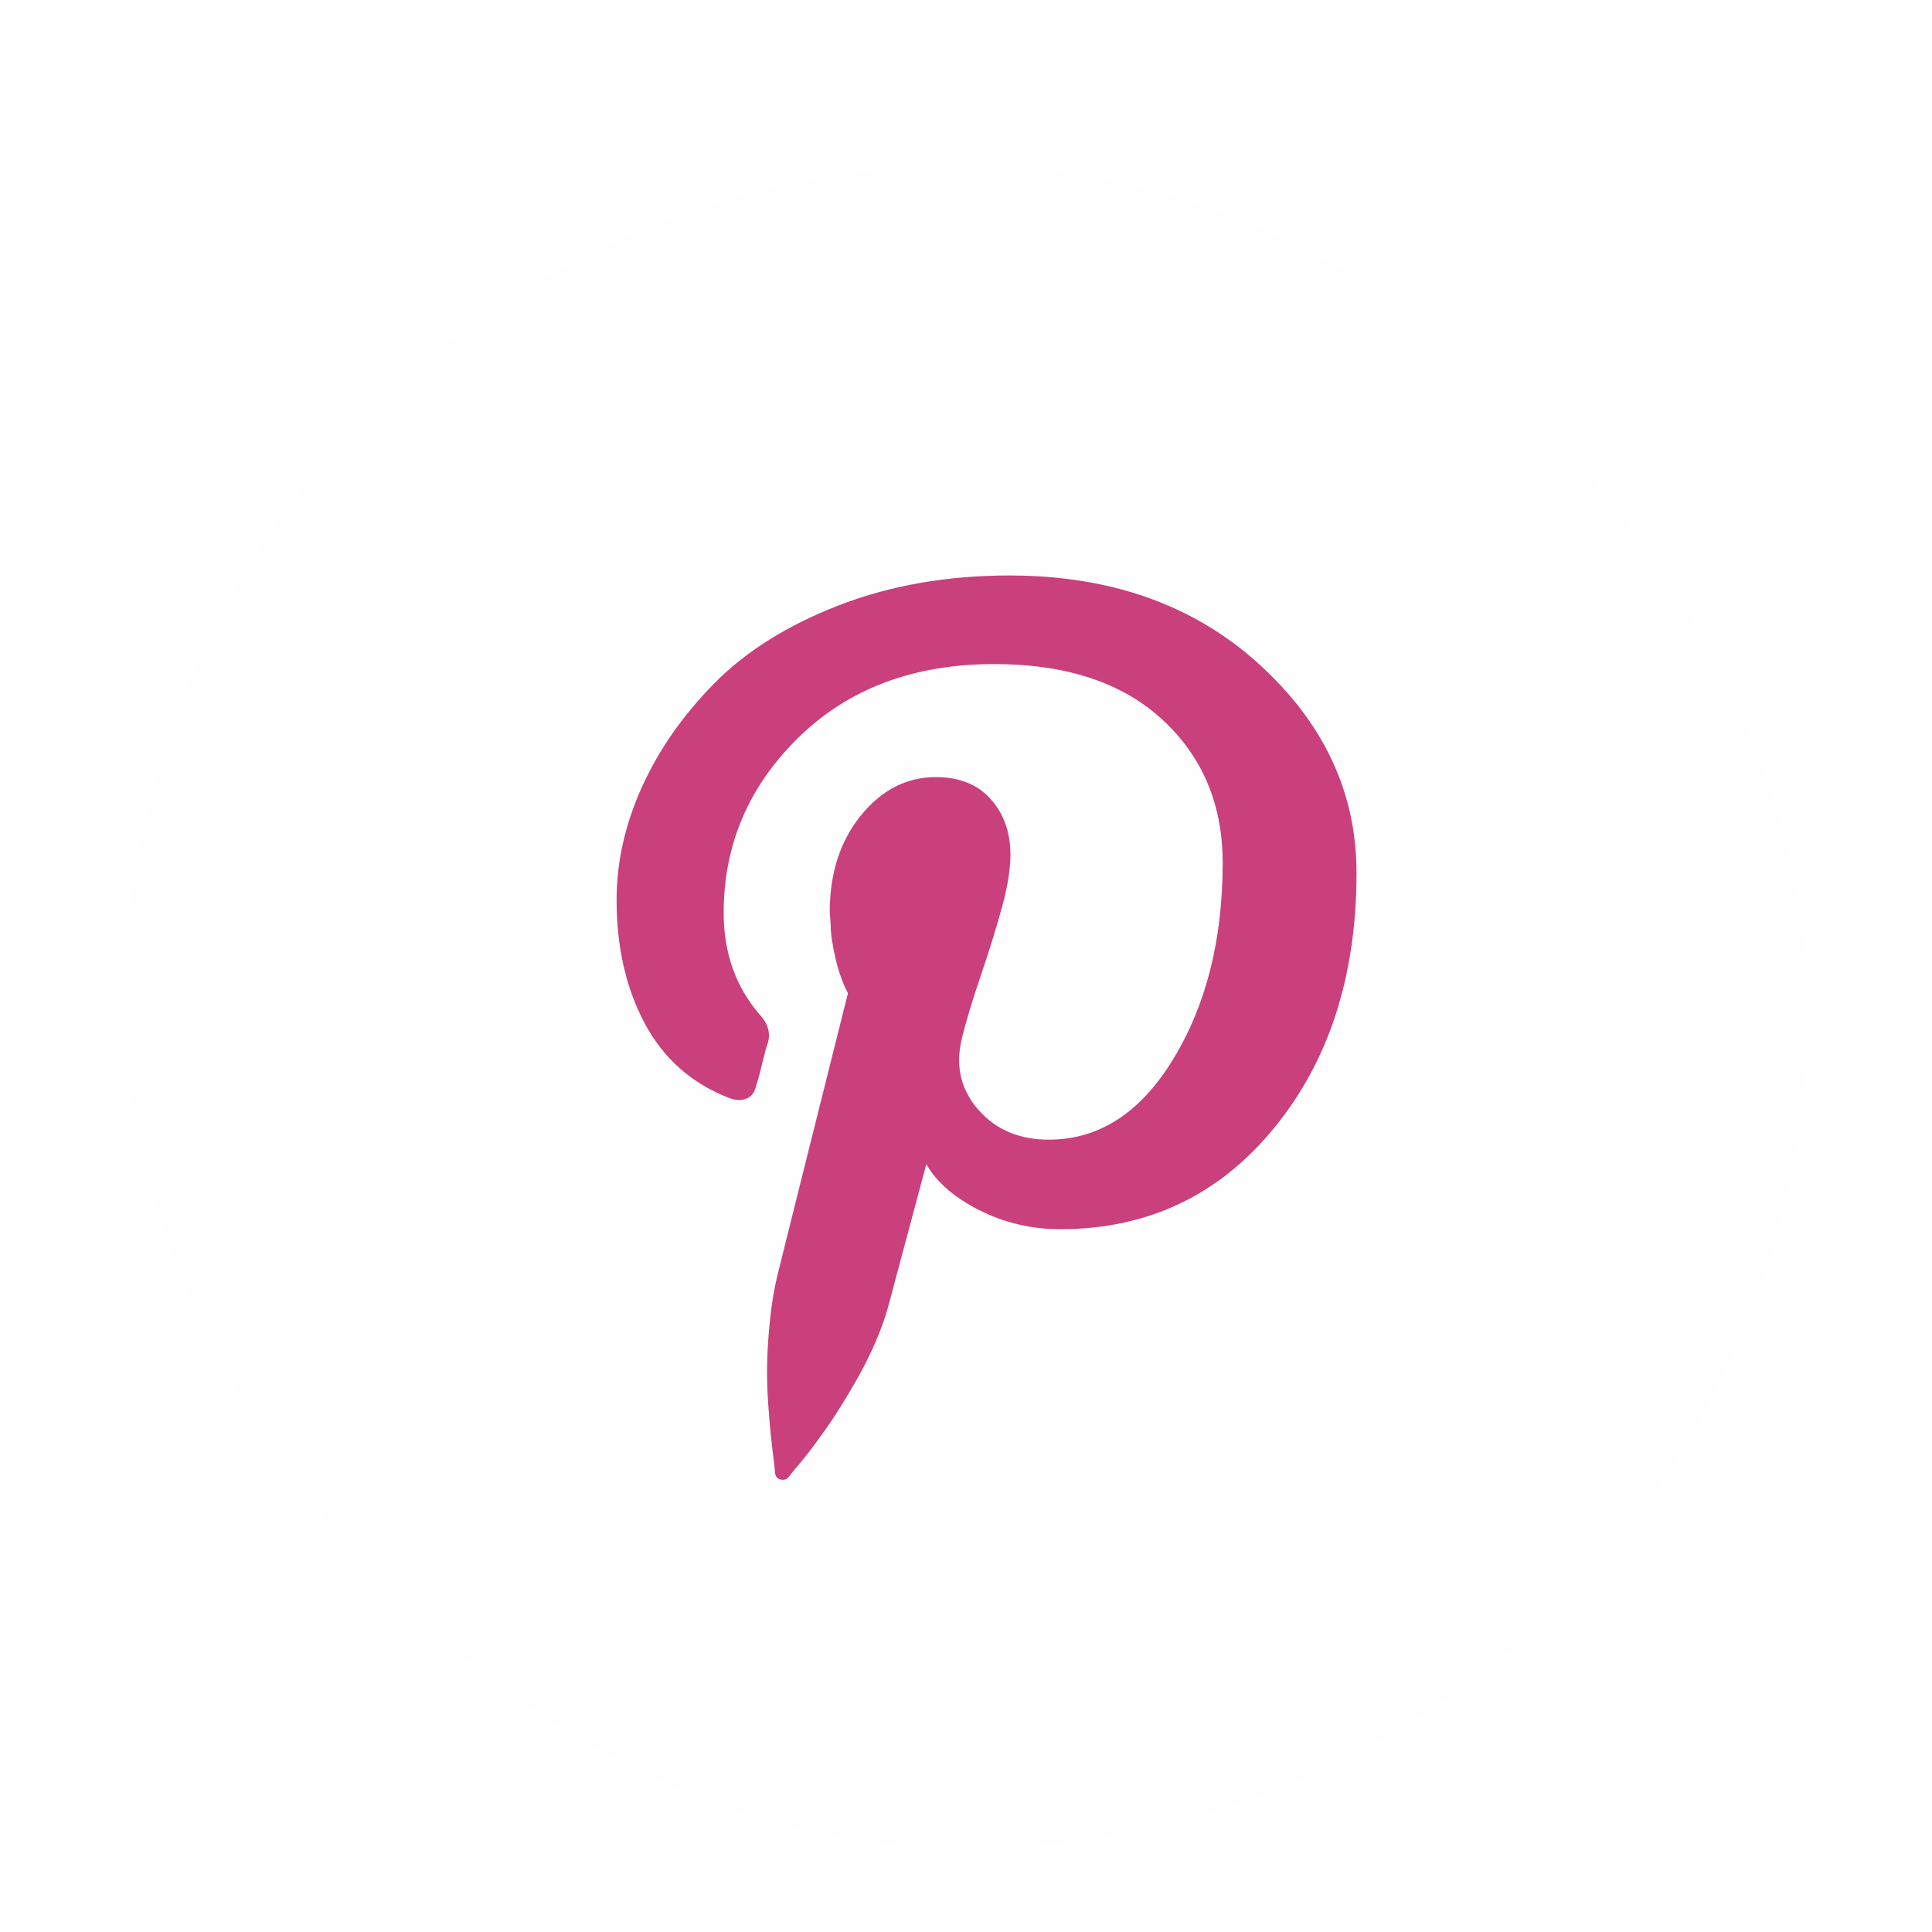<svg width="47" height="47" viewBox="0 0 47 47" fill="none" xmlns="http://www.w3.org/2000/svg">
<g filter="url(#filter0_dd_24_7)">
<rect x="3" y="2" width="41" height="41" rx="20.5" fill="#FEFEFE"/>
</g>
<path d="M15 21.896C15 20.973 15.205 20.055 15.616 19.147C16.028 18.238 16.616 17.394 17.384 16.617C18.151 15.841 19.158 15.21 20.407 14.726C21.656 14.242 23.04 14 24.558 14C27.023 14 29.047 14.719 30.628 16.155C32.209 17.592 33 19.285 33 21.236C33 23.744 32.33 25.816 30.988 27.45C29.646 29.084 27.914 29.903 25.791 29.903C25.093 29.903 24.437 29.749 23.826 29.441C23.214 29.133 22.784 28.759 22.535 28.319L21.605 31.794C21.528 32.074 21.426 32.355 21.302 32.641C21.179 32.927 21.042 33.202 20.895 33.466C20.749 33.73 20.6 33.978 20.453 34.214C20.307 34.449 20.158 34.669 20.012 34.873C19.865 35.078 19.737 35.252 19.628 35.39C19.519 35.529 19.419 35.65 19.326 35.753L19.186 35.929C19.14 35.989 19.077 36.011 19 35.995C18.923 35.98 18.877 35.936 18.86 35.863C18.86 35.848 18.849 35.747 18.826 35.555C18.802 35.364 18.779 35.164 18.756 34.95C18.733 34.737 18.709 34.462 18.686 34.126C18.663 33.789 18.656 33.461 18.663 33.147C18.67 32.832 18.693 32.483 18.733 32.102C18.772 31.722 18.83 31.37 18.907 31.046C19.077 30.358 19.651 28.062 20.628 24.162C20.505 23.927 20.402 23.645 20.326 23.315C20.249 22.985 20.209 22.717 20.209 22.512L20.186 22.182C20.186 21.243 20.437 20.462 20.942 19.84C21.447 19.217 22.053 18.905 22.767 18.905C23.342 18.905 23.786 19.085 24.105 19.444C24.423 19.802 24.581 20.253 24.581 20.797C24.581 21.133 24.516 21.549 24.384 22.039C24.251 22.53 24.077 23.095 23.86 23.733C23.644 24.371 23.488 24.888 23.395 25.284C23.239 25.943 23.377 26.515 23.802 26.999C24.228 27.483 24.798 27.725 25.512 27.725C26.737 27.725 27.749 27.07 28.547 25.756C29.344 24.443 29.744 22.858 29.744 20.994C29.744 19.571 29.256 18.41 28.279 17.508C27.302 16.606 25.937 16.155 24.186 16.155C22.233 16.155 20.646 16.749 19.43 17.937C18.214 19.125 17.605 20.548 17.605 22.204C17.605 23.187 17.9 24.014 18.488 24.69C18.691 24.91 18.751 25.145 18.674 25.393C18.644 25.466 18.598 25.636 18.535 25.899C18.472 26.163 18.426 26.333 18.395 26.405C18.365 26.566 18.286 26.674 18.163 26.724C18.04 26.775 17.9 26.773 17.744 26.713C16.83 26.361 16.144 25.756 15.686 24.899C15.228 24.041 15 23.04 15 21.896Z" fill="#C9407C"/>
<defs>
<filter id="filter0_dd_24_7" x="0" y="0" width="47" height="47" filterUnits="userSpaceOnUse" color-interpolation-filters="sRGB">
<feFlood flood-opacity="0" result="BackgroundImageFix"/>
<feColorMatrix in="SourceAlpha" type="matrix" values="0 0 0 0 0 0 0 0 0 0 0 0 0 0 0 0 0 0 127 0" result="hardAlpha"/>
<feOffset dy="1"/>
<feGaussianBlur stdDeviation="1.5"/>
<feComposite in2="hardAlpha" operator="out"/>
<feColorMatrix type="matrix" values="0 0 0 0 0 0 0 0 0 0 0 0 0 0 0 0 0 0 0.1 0"/>
<feBlend mode="normal" in2="BackgroundImageFix" result="effect1_dropShadow_24_7"/>
<feColorMatrix in="SourceAlpha" type="matrix" values="0 0 0 0 0 0 0 0 0 0 0 0 0 0 0 0 0 0 127 0" result="hardAlpha"/>
<feOffset dy="1"/>
<feGaussianBlur stdDeviation="1"/>
<feComposite in2="hardAlpha" operator="out"/>
<feColorMatrix type="matrix" values="0 0 0 0 0 0 0 0 0 0 0 0 0 0 0 0 0 0 0.06 0"/>
<feBlend mode="normal" in2="effect1_dropShadow_24_7" result="effect2_dropShadow_24_7"/>
<feBlend mode="normal" in="SourceGraphic" in2="effect2_dropShadow_24_7" result="shape"/>
</filter>
</defs>
</svg>
